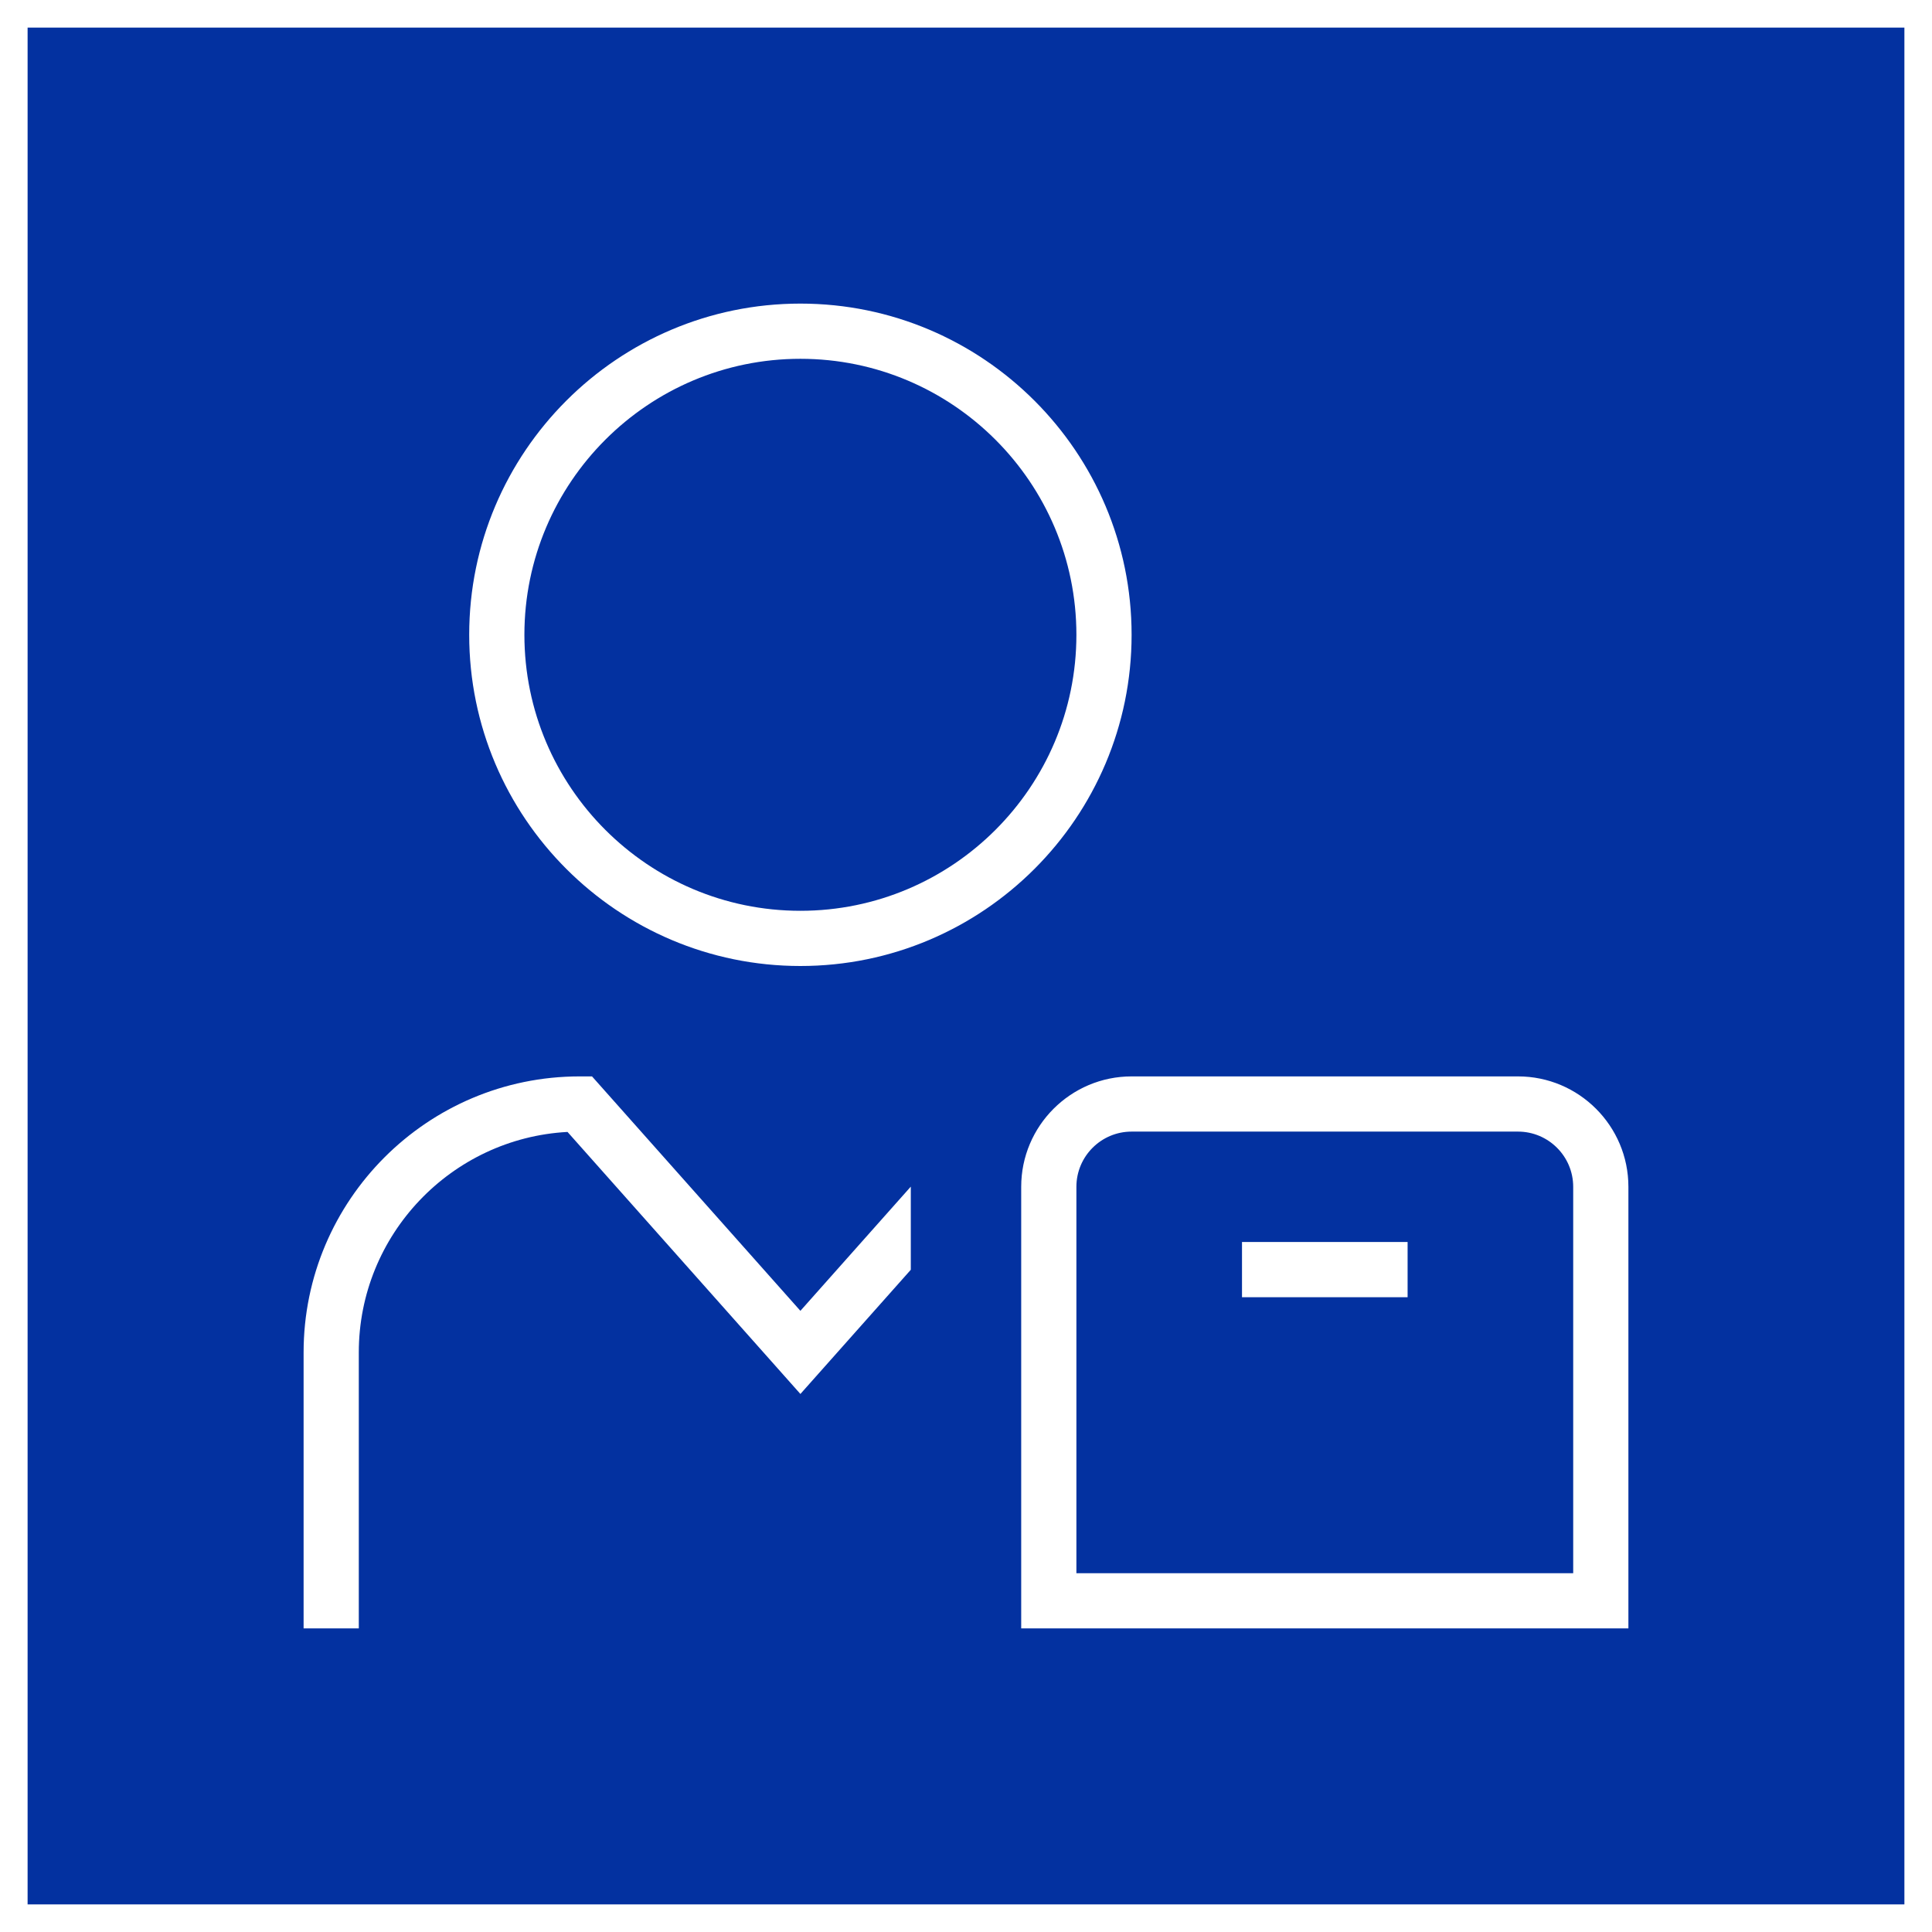 <svg width="70" height="70" viewBox="0 0 70 70" fill="none" xmlns="http://www.w3.org/2000/svg">
<rect x="0" y="0" width="70" height="70" fill="#808080" stroke="none"/>
<rect x="0.5" y="0.5" width="69" height="69" fill="#0331A0"/>
<rect x="0.5" y="0.5" width="69" height="69" stroke="white"/>
<g clip-path="url(#clip0_284_639)">
<g clip-path="url(#clip1_284_639)">
<path d="M29 35C35.618 35 41 29.618 41 23C41 16.382 35.618 11 29 11C22.382 11 17 16.382 17 23C17 29.618 22.382 35 29 35ZM29 13C34.514 13 39 17.486 39 23C39 28.514 34.514 33 29 33C23.486 33 19 28.514 19 23C19 17.486 23.486 13 29 13ZM55 39H41C38.794 39 37 40.794 37 43V59H59V43C59 40.794 57.206 39 55 39ZM57 57H39V43C39 41.896 39.898 41 41 41H55C56.102 41 57 41.896 57 43V57ZM45 45H51V47H45V45ZM29 47.494L33 42.994V46.006L29 50.506L20.562 41.012C16.354 41.24 13 44.736 13 49V59H11V49C11 43.486 15.486 39 21 39H21.45L29 47.494Z" fill="white"/>
</g>
</g>
<defs>
<clipPath id="clip0_284_639">
<rect width="48" height="48" fill="white" transform="matrix(-1 0 0 -1 59 59)"/>
</clipPath>
<clipPath id="clip1_284_639">
<rect width="48" height="48" fill="white" transform="translate(11 11)"/>
</clipPath>
</defs>
</svg>
